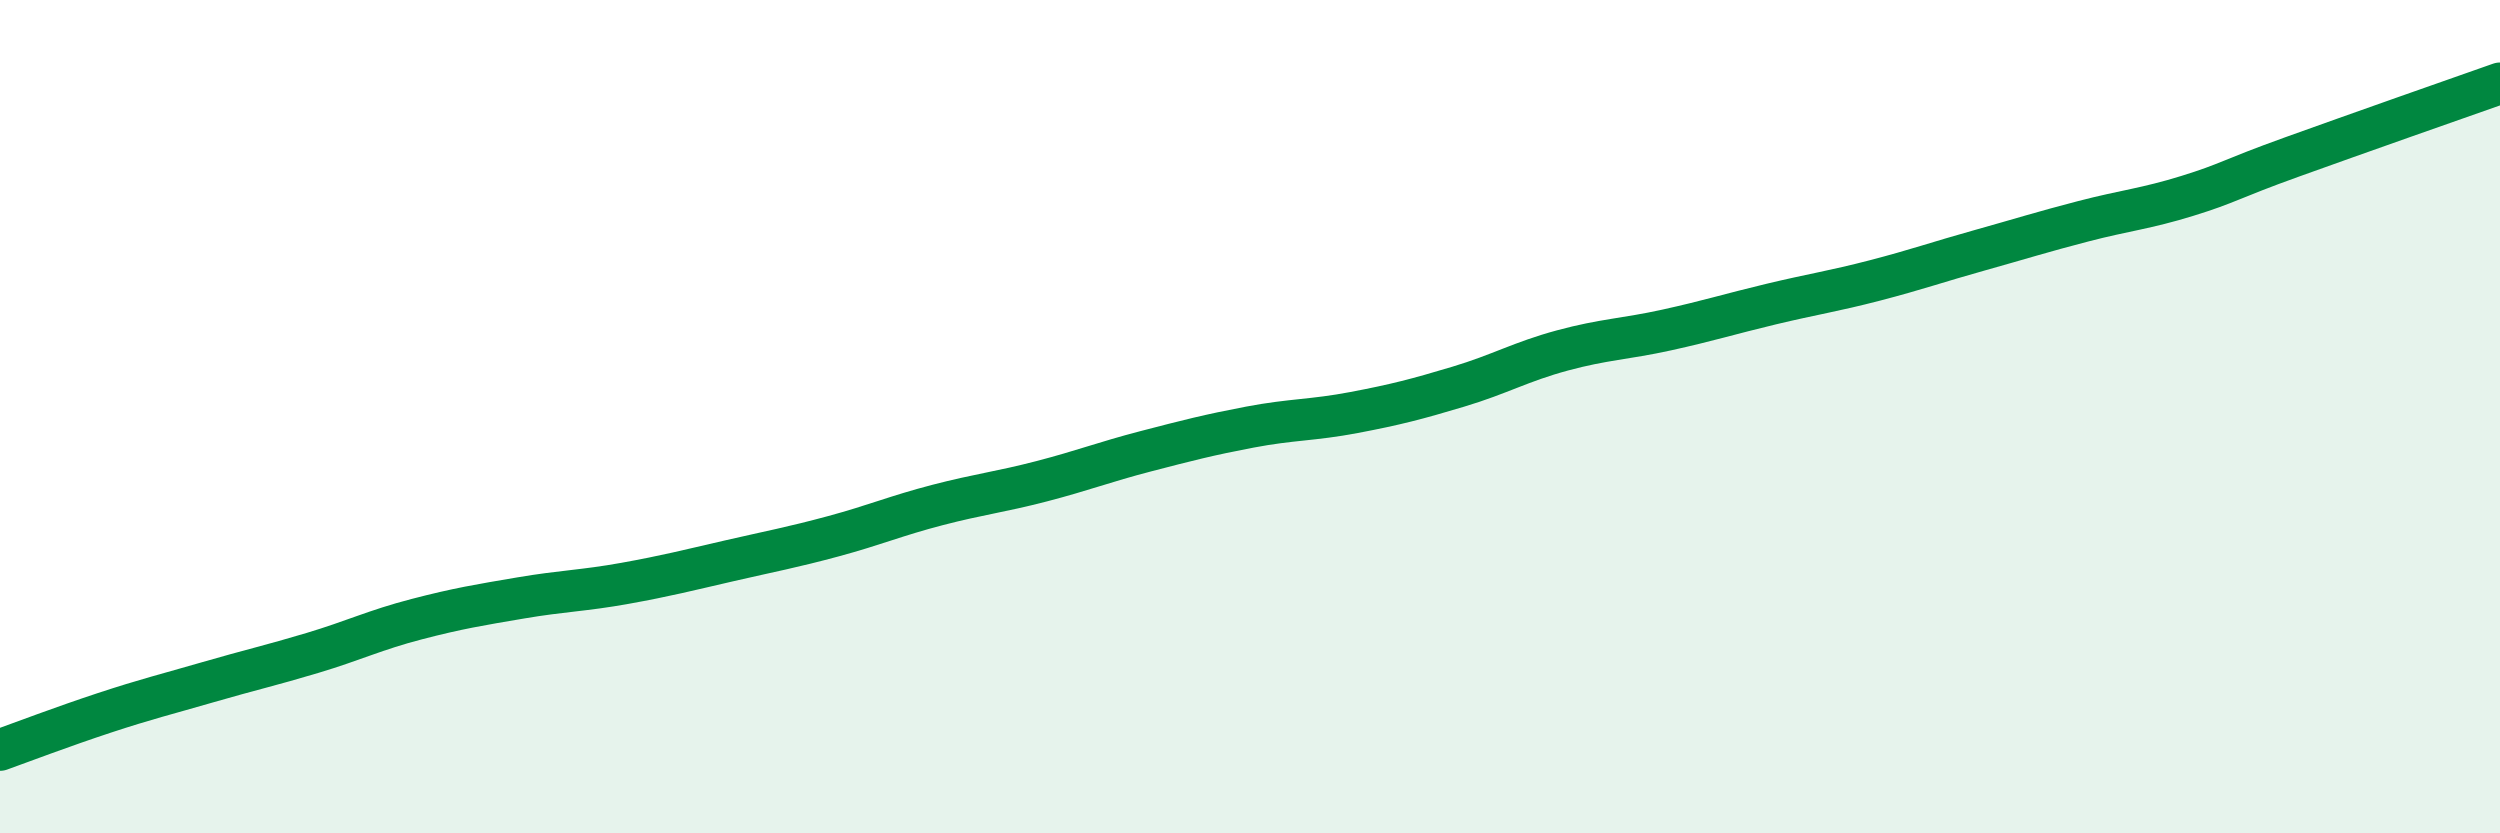 
    <svg width="60" height="20" viewBox="0 0 60 20" xmlns="http://www.w3.org/2000/svg">
      <path
        d="M 0,18 C 0.5,17.82 1.5,17.44 2.5,17.11 C 3.5,16.78 4,16.66 5,16.37 C 6,16.08 6.5,15.97 7.5,15.67 C 8.5,15.37 9,15.12 10,14.86 C 11,14.6 11.5,14.52 12.5,14.35 C 13.5,14.18 14,14.18 15,14 C 16,13.82 16.5,13.69 17.5,13.46 C 18.5,13.23 19,13.14 20,12.87 C 21,12.6 21.5,12.38 22.5,12.12 C 23.5,11.86 24,11.81 25,11.55 C 26,11.29 26.5,11.09 27.5,10.83 C 28.5,10.57 29,10.44 30,10.25 C 31,10.06 31.5,10.09 32.5,9.9 C 33.5,9.71 34,9.58 35,9.28 C 36,8.98 36.5,8.68 37.5,8.41 C 38.5,8.14 39,8.14 40,7.92 C 41,7.7 41.5,7.54 42.5,7.3 C 43.5,7.06 44,6.99 45,6.73 C 46,6.47 46.5,6.29 47.5,6.01 C 48.5,5.73 49,5.57 50,5.31 C 51,5.05 51.5,5.01 52.5,4.7 C 53.5,4.39 53.5,4.31 55,3.77 C 56.5,3.23 59,2.35 60,2L60 20L0 20Z"
        fill="#008740"
        opacity="0.1"
        stroke-linecap="round"
        stroke-linejoin="round"
      />
      <path
        d="M 0,18 C 0.5,17.82 1.5,17.44 2.5,17.11 C 3.5,16.78 4,16.66 5,16.37 C 6,16.08 6.5,15.97 7.5,15.67 C 8.5,15.37 9,15.12 10,14.86 C 11,14.6 11.5,14.52 12.5,14.35 C 13.5,14.18 14,14.18 15,14 C 16,13.82 16.5,13.69 17.5,13.46 C 18.5,13.23 19,13.14 20,12.87 C 21,12.6 21.5,12.38 22.5,12.12 C 23.5,11.86 24,11.81 25,11.55 C 26,11.29 26.5,11.09 27.5,10.83 C 28.5,10.57 29,10.44 30,10.25 C 31,10.06 31.5,10.09 32.5,9.9 C 33.5,9.71 34,9.58 35,9.28 C 36,8.98 36.5,8.68 37.5,8.41 C 38.5,8.14 39,8.14 40,7.92 C 41,7.7 41.5,7.54 42.5,7.3 C 43.5,7.06 44,6.99 45,6.73 C 46,6.47 46.5,6.29 47.5,6.01 C 48.5,5.73 49,5.57 50,5.31 C 51,5.05 51.5,5.01 52.5,4.7 C 53.5,4.39 53.5,4.31 55,3.77 C 56.5,3.23 59,2.35 60,2"
        stroke="#008740"
        stroke-width="1"
        fill="none"
        stroke-linecap="round"
        stroke-linejoin="round"
      />
    </svg>
  
